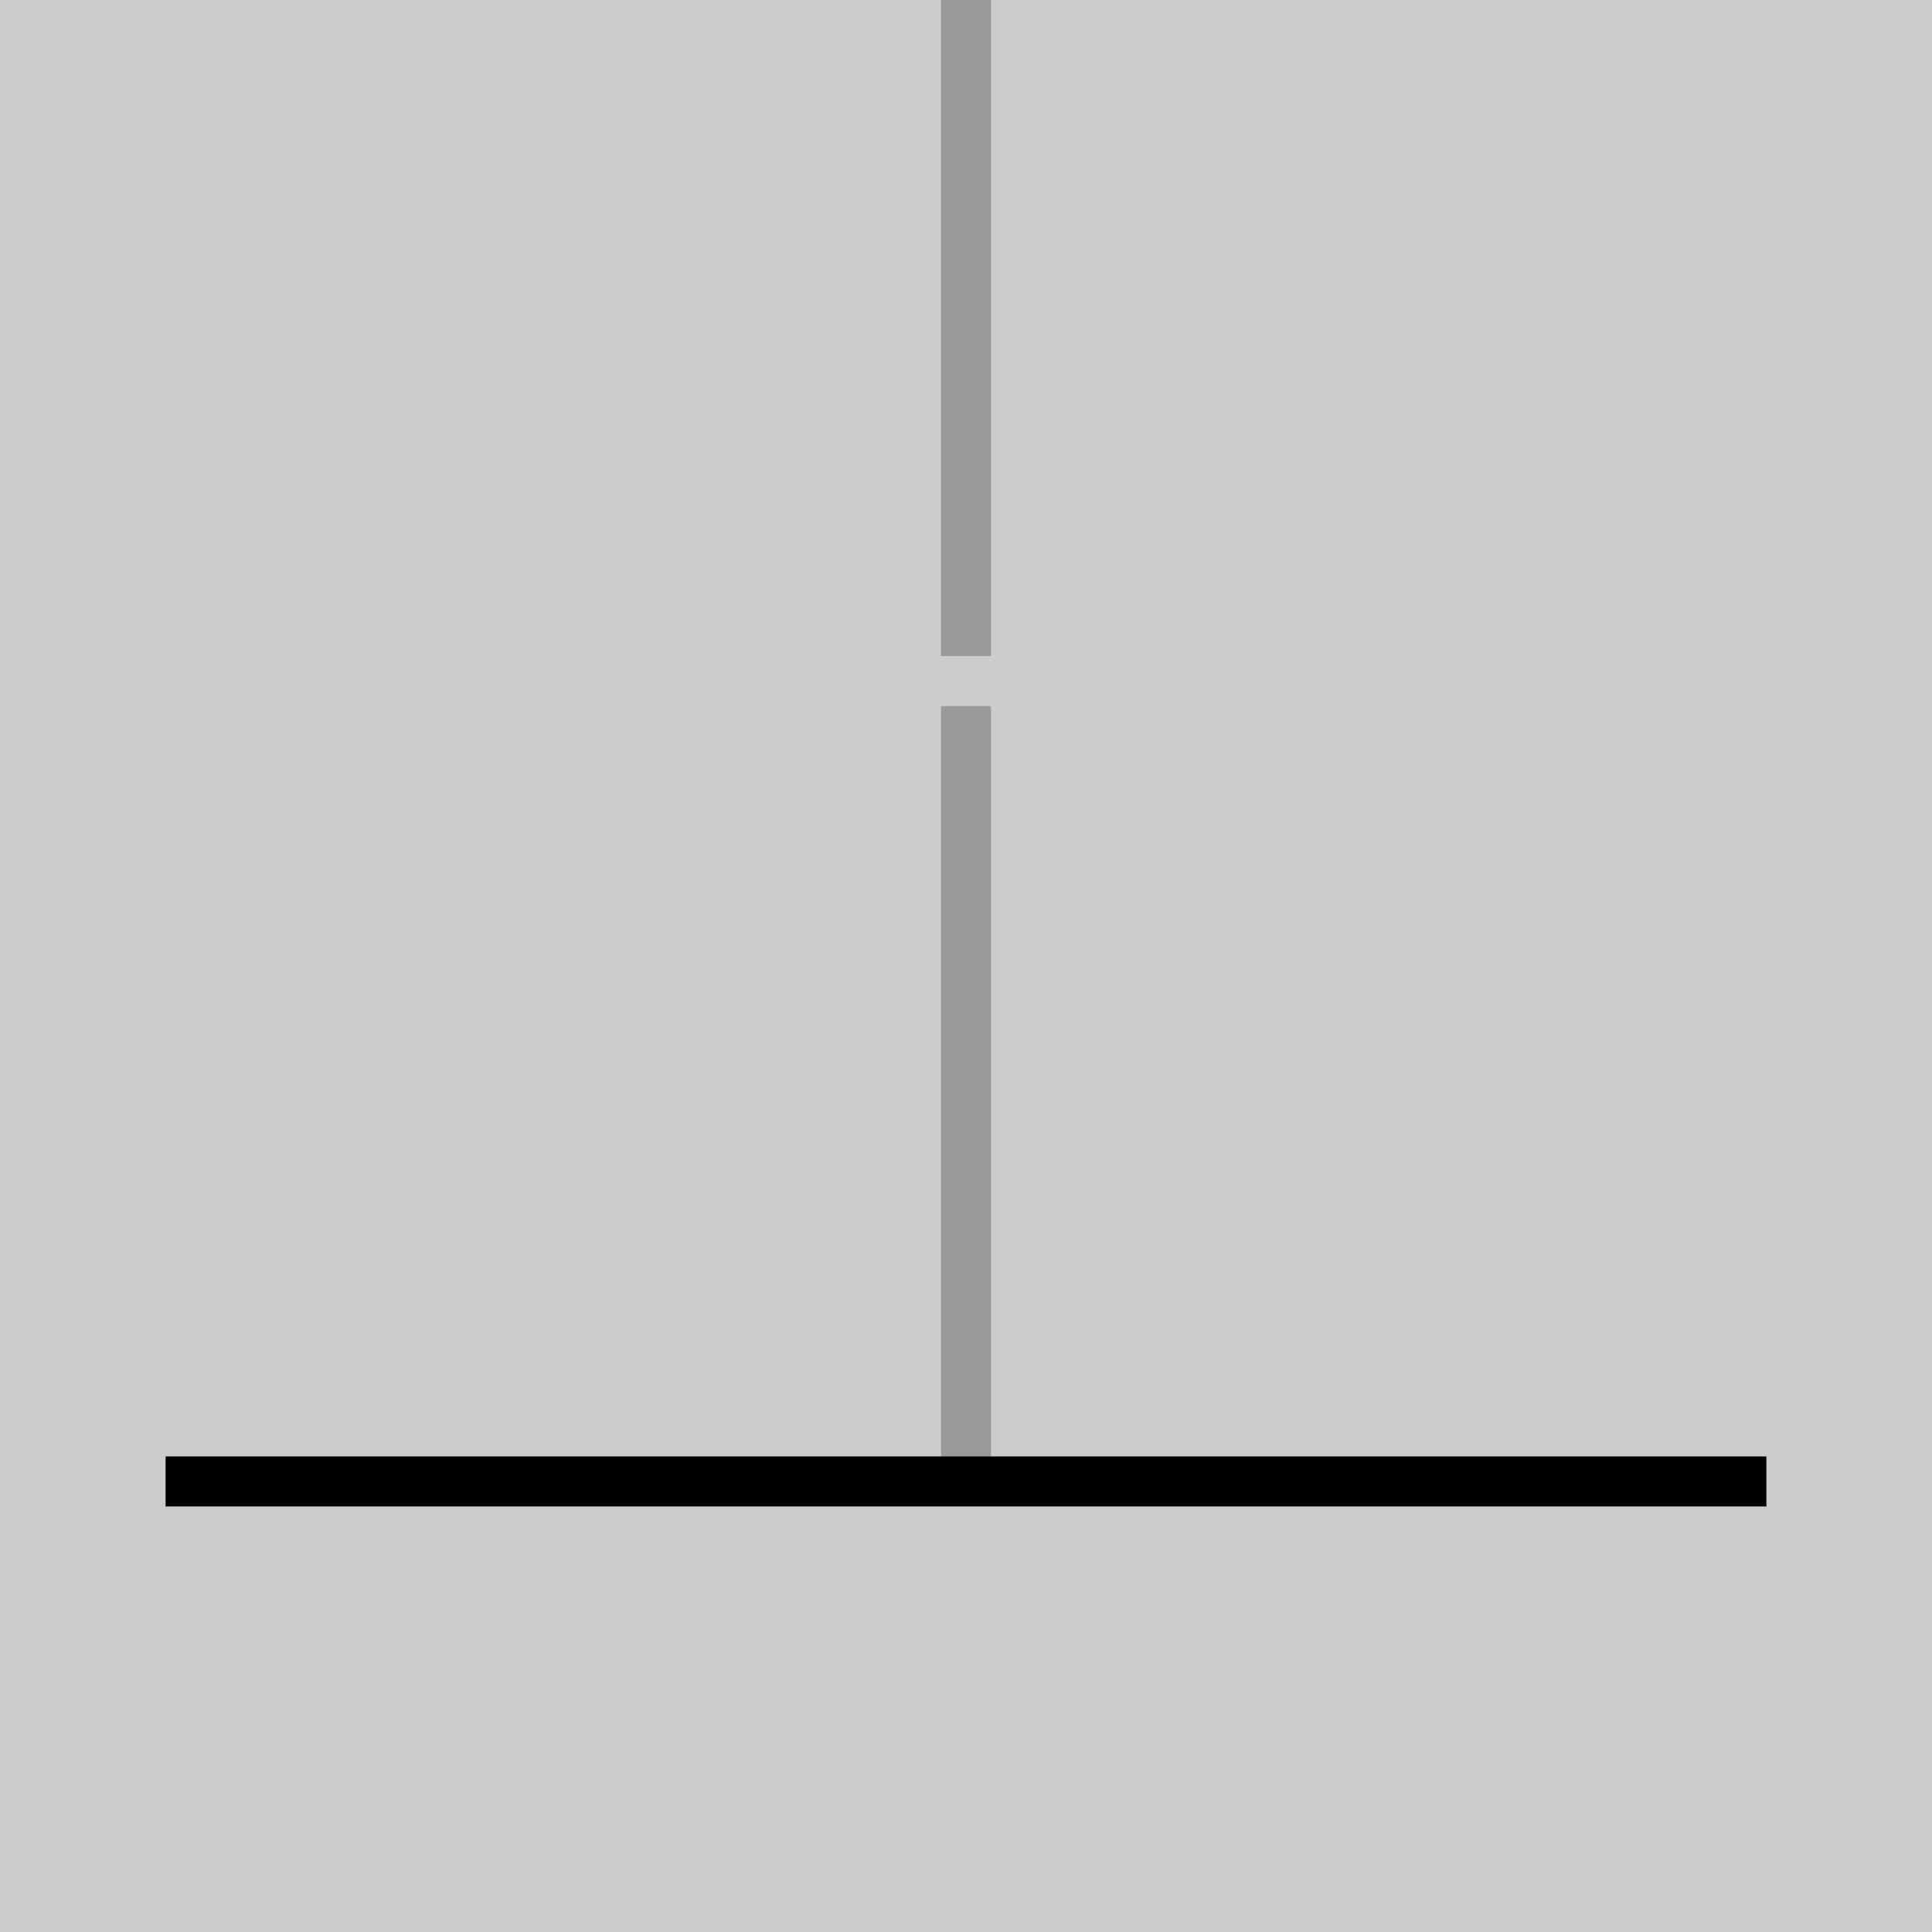 <?xml version="1.0" encoding="UTF-8" standalone="no"?>
<!-- Created with Inkscape (http://www.inkscape.org/) -->

<svg
   xmlns:dc="http://purl.org/dc/elements/1.1/"
   xmlns:cc="http://creativecommons.org/ns#"
   xmlns:rdf="http://www.w3.org/1999/02/22-rdf-syntax-ns#"
   xmlns:svg="http://www.w3.org/2000/svg"
   xmlns="http://www.w3.org/2000/svg"
   xmlns:sodipodi="http://sodipodi.sourceforge.net/DTD/sodipodi-0.dtd"
   xmlns:inkscape="http://www.inkscape.org/namespaces/inkscape"
   width="64px"
   height="64px"
   id="svg4575"
   version="1.1"
   inkscape:version="0.48.5 r10040"
   sodipodi:docname="falling.svg">
  <defs
     id="defs4577" />
  <sodipodi:namedview
     id="base"
     pagecolor="#ffffff"
     bordercolor="#666666"
     borderopacity="1.0"
     inkscape:pageopacity="0.0"
     inkscape:pageshadow="2"
     inkscape:zoom="1.9445436"
     inkscape:cx="32"
     inkscape:cy="32"
     inkscape:current-layer="layer1"
     showgrid="true"
     inkscape:document-units="px"
     inkscape:grid-bbox="true"
     inkscape:window-width="758"
     inkscape:window-height="647"
     inkscape:window-x="20"
     inkscape:window-y="20"
     inkscape:window-maximized="0"
     inkscape:snap-page="true" />
  <g
     id="layer1"
     inkscape:label="Layer 1"
     inkscape:groupmode="layer">
    <rect
       style="fill:#cccccc;fill-opacity:1;stroke:none;stroke-width:1;stroke-linecap:round;stroke-linejoin:round;stroke-miterlimit:4;stroke-opacity:1;stroke-dasharray:none;stroke-dashoffset:0"
       id="rect4613"
       width="64"
       height="64"
       x="0"
       y="0" />
    <path
       style="stroke:#999999;stroke-width:1.657;stroke-linecap:butt;stroke-linejoin:miter;stroke-miterlimit:10"
       inkscape:connector-curvature="0"
       d="m 32,-99.241 0,120.973 m 0,1.657 0,25.686"
       stroke-miterlimit="10"
       id="path794" />
    <path
       style="stroke:#000000;stroke-width:1.657;stroke-linecap:butt;stroke-linejoin:miter;stroke-miterlimit:10"
       inkscape:connector-curvature="0"
       d="m 5.485,49.075 53.029,0"
       stroke-miterlimit="10"
       id="path796" />
  </g>
</svg>
